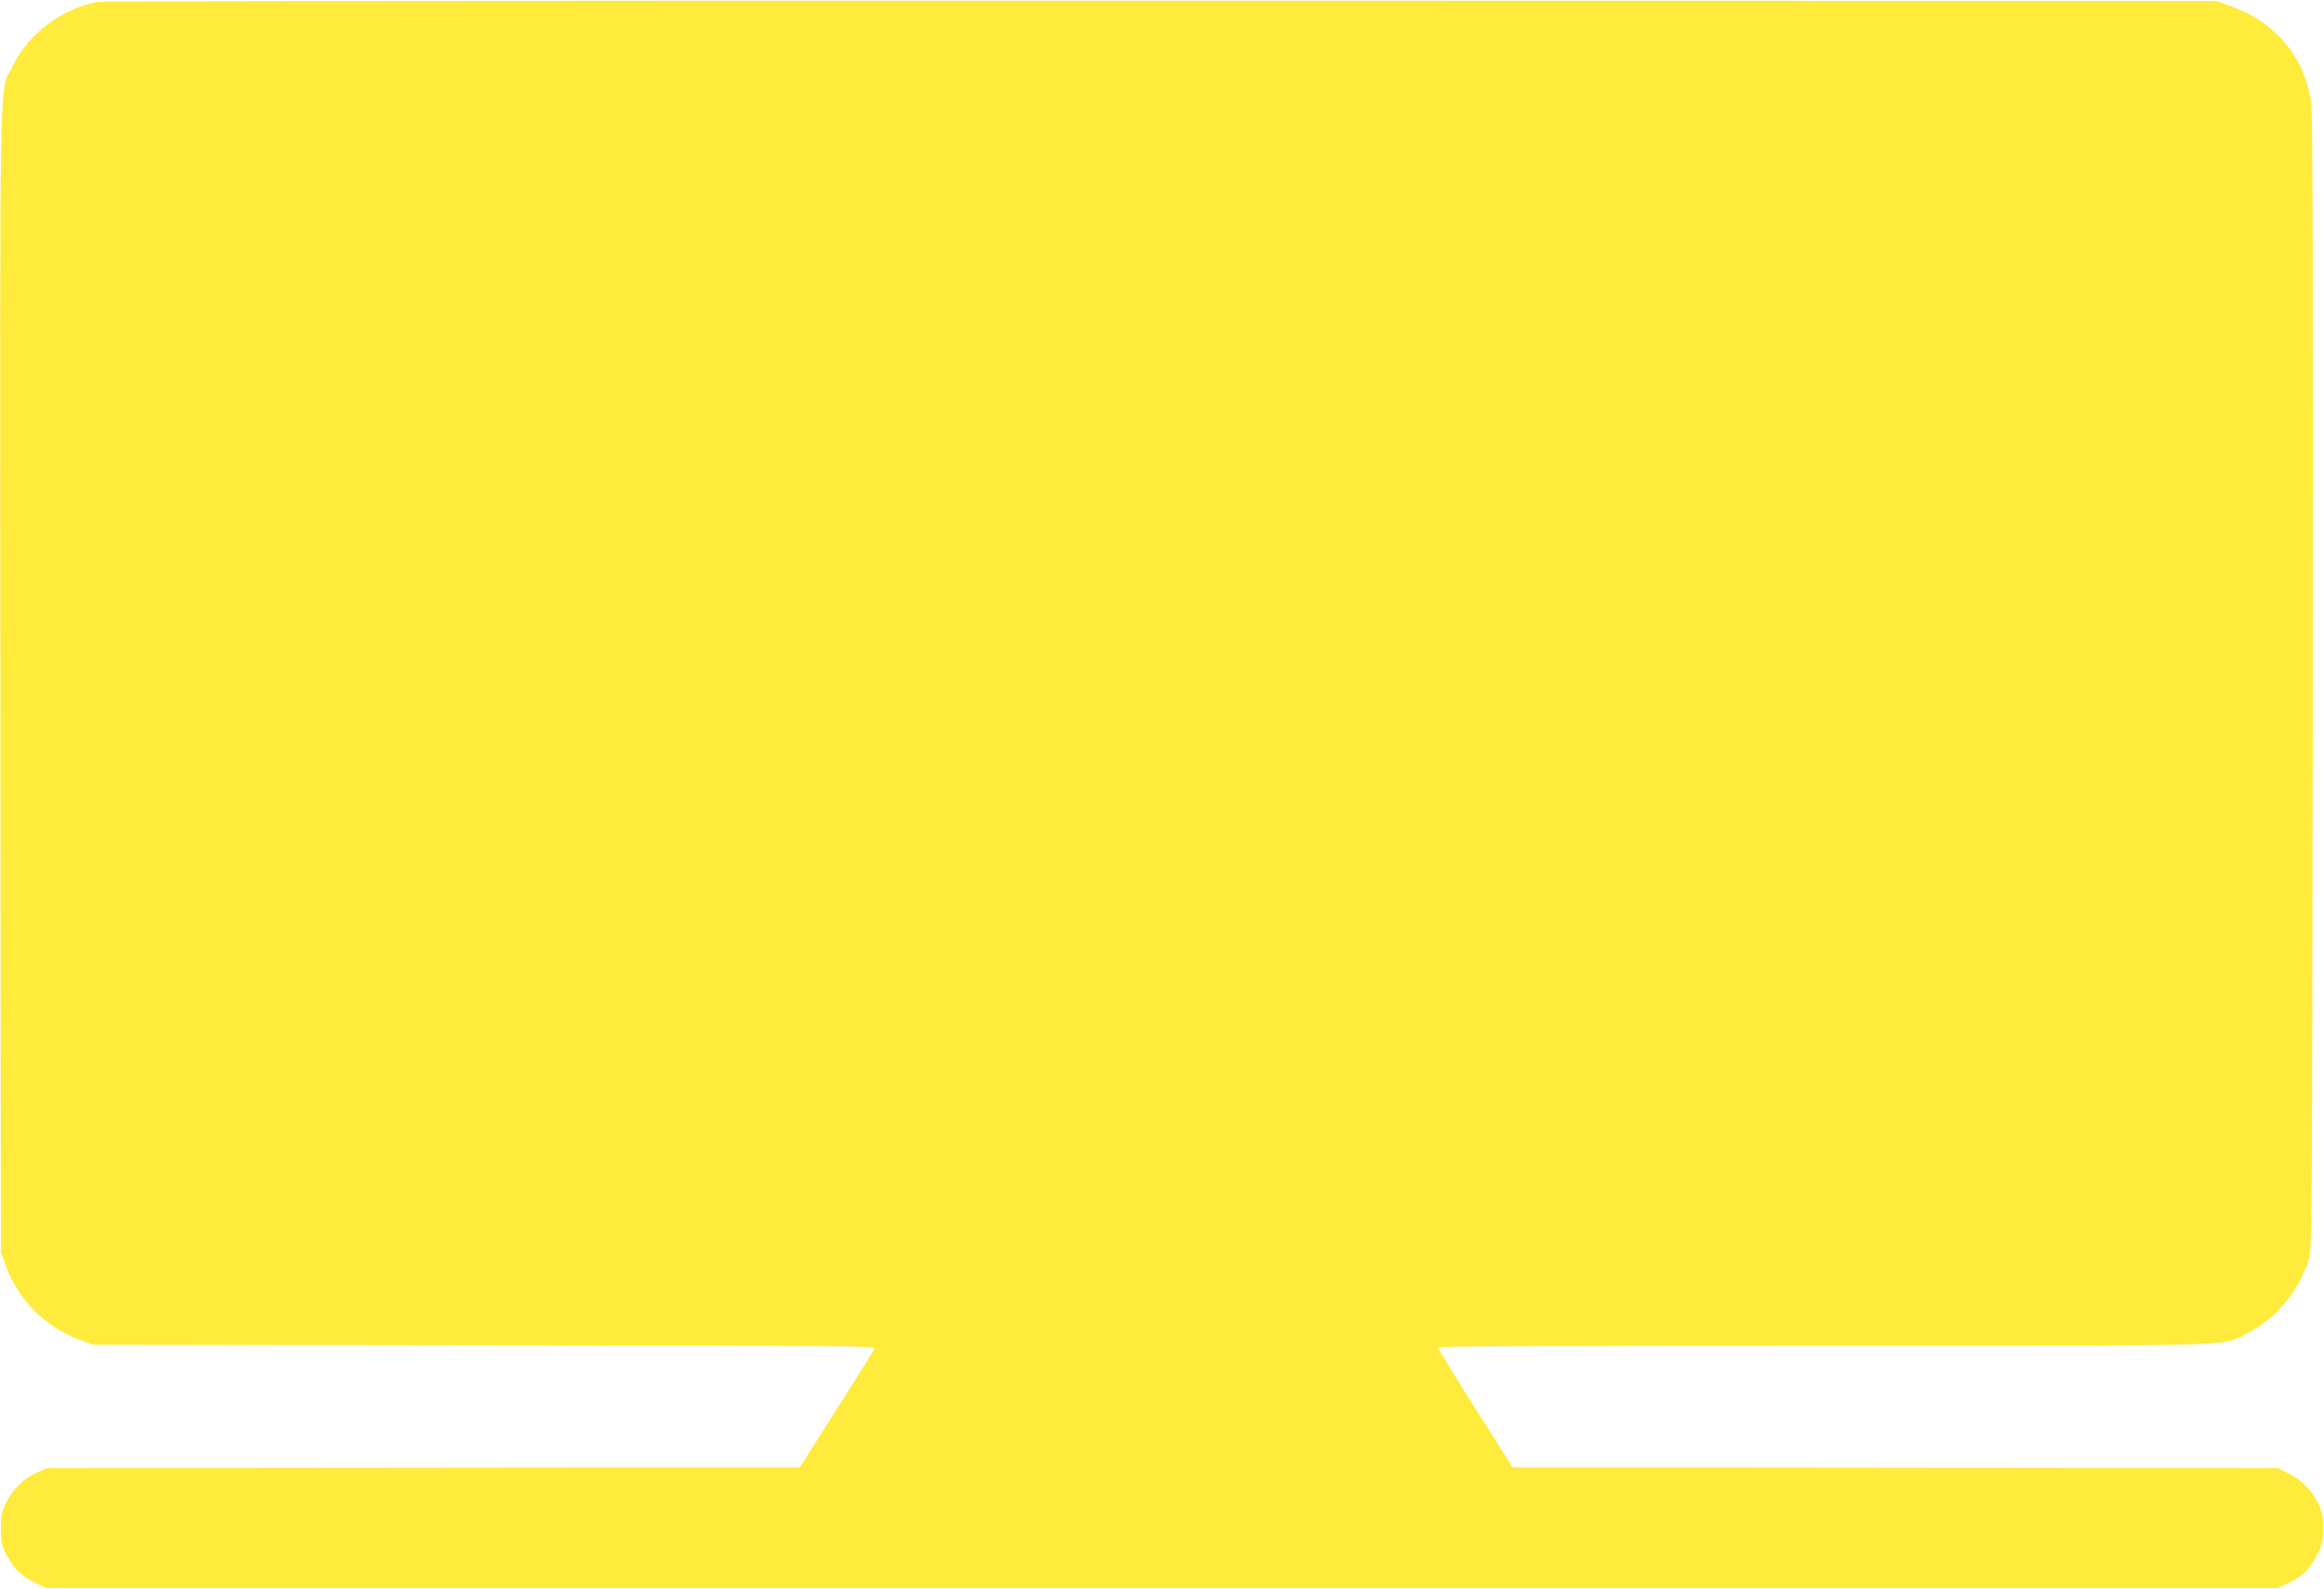 <?xml version="1.0" standalone="no"?>
<!DOCTYPE svg PUBLIC "-//W3C//DTD SVG 20010904//EN"
 "http://www.w3.org/TR/2001/REC-SVG-20010904/DTD/svg10.dtd">
<svg version="1.0" xmlns="http://www.w3.org/2000/svg"
 width="1280pt" height="875pt" viewBox="0 0 1280 875"
 preserveAspectRatio="xMidYMid meet">
<g transform="translate(0,875) scale(0.1,-0.1)"
fill="#ffeb3b" stroke="none">
<path d="M540 8740 c-195 -34 -382 -174 -469 -351 -77 -157 -71 134 -69 -3381
l3 -3153 23 -65 c72 -200 222 -351 422 -422 l65 -23 2154 -3 c2023 -2 2153 -3
2147 -19 -4 -10 -98 -160 -209 -335 l-202 -318 -2075 -2 -2075 -3 -56 -26
c-72 -34 -134 -96 -168 -168 -22 -47 -26 -70 -26 -141 1 -77 4 -91 34 -148 40
-74 84 -115 161 -151 l55 -26 6145 0 6145 0 55 26 c80 37 125 81 162 157 29
58 33 76 33 147 0 66 -5 90 -27 137 -32 70 -96 133 -168 167 l-55 26 -2107 3
-2107 2 -205 324 c-113 178 -206 329 -206 335 0 8 582 11 2127 11 2379 0 2183
-6 2338 73 154 79 278 230 333 407 16 51 17 266 20 3165 2 2202 0 3134 -8
3194 -33 253 -196 450 -445 538 l-80 28 -5810 1 c-3196 1 -5830 -2 -5855 -6z"/>
</g>
</svg>
